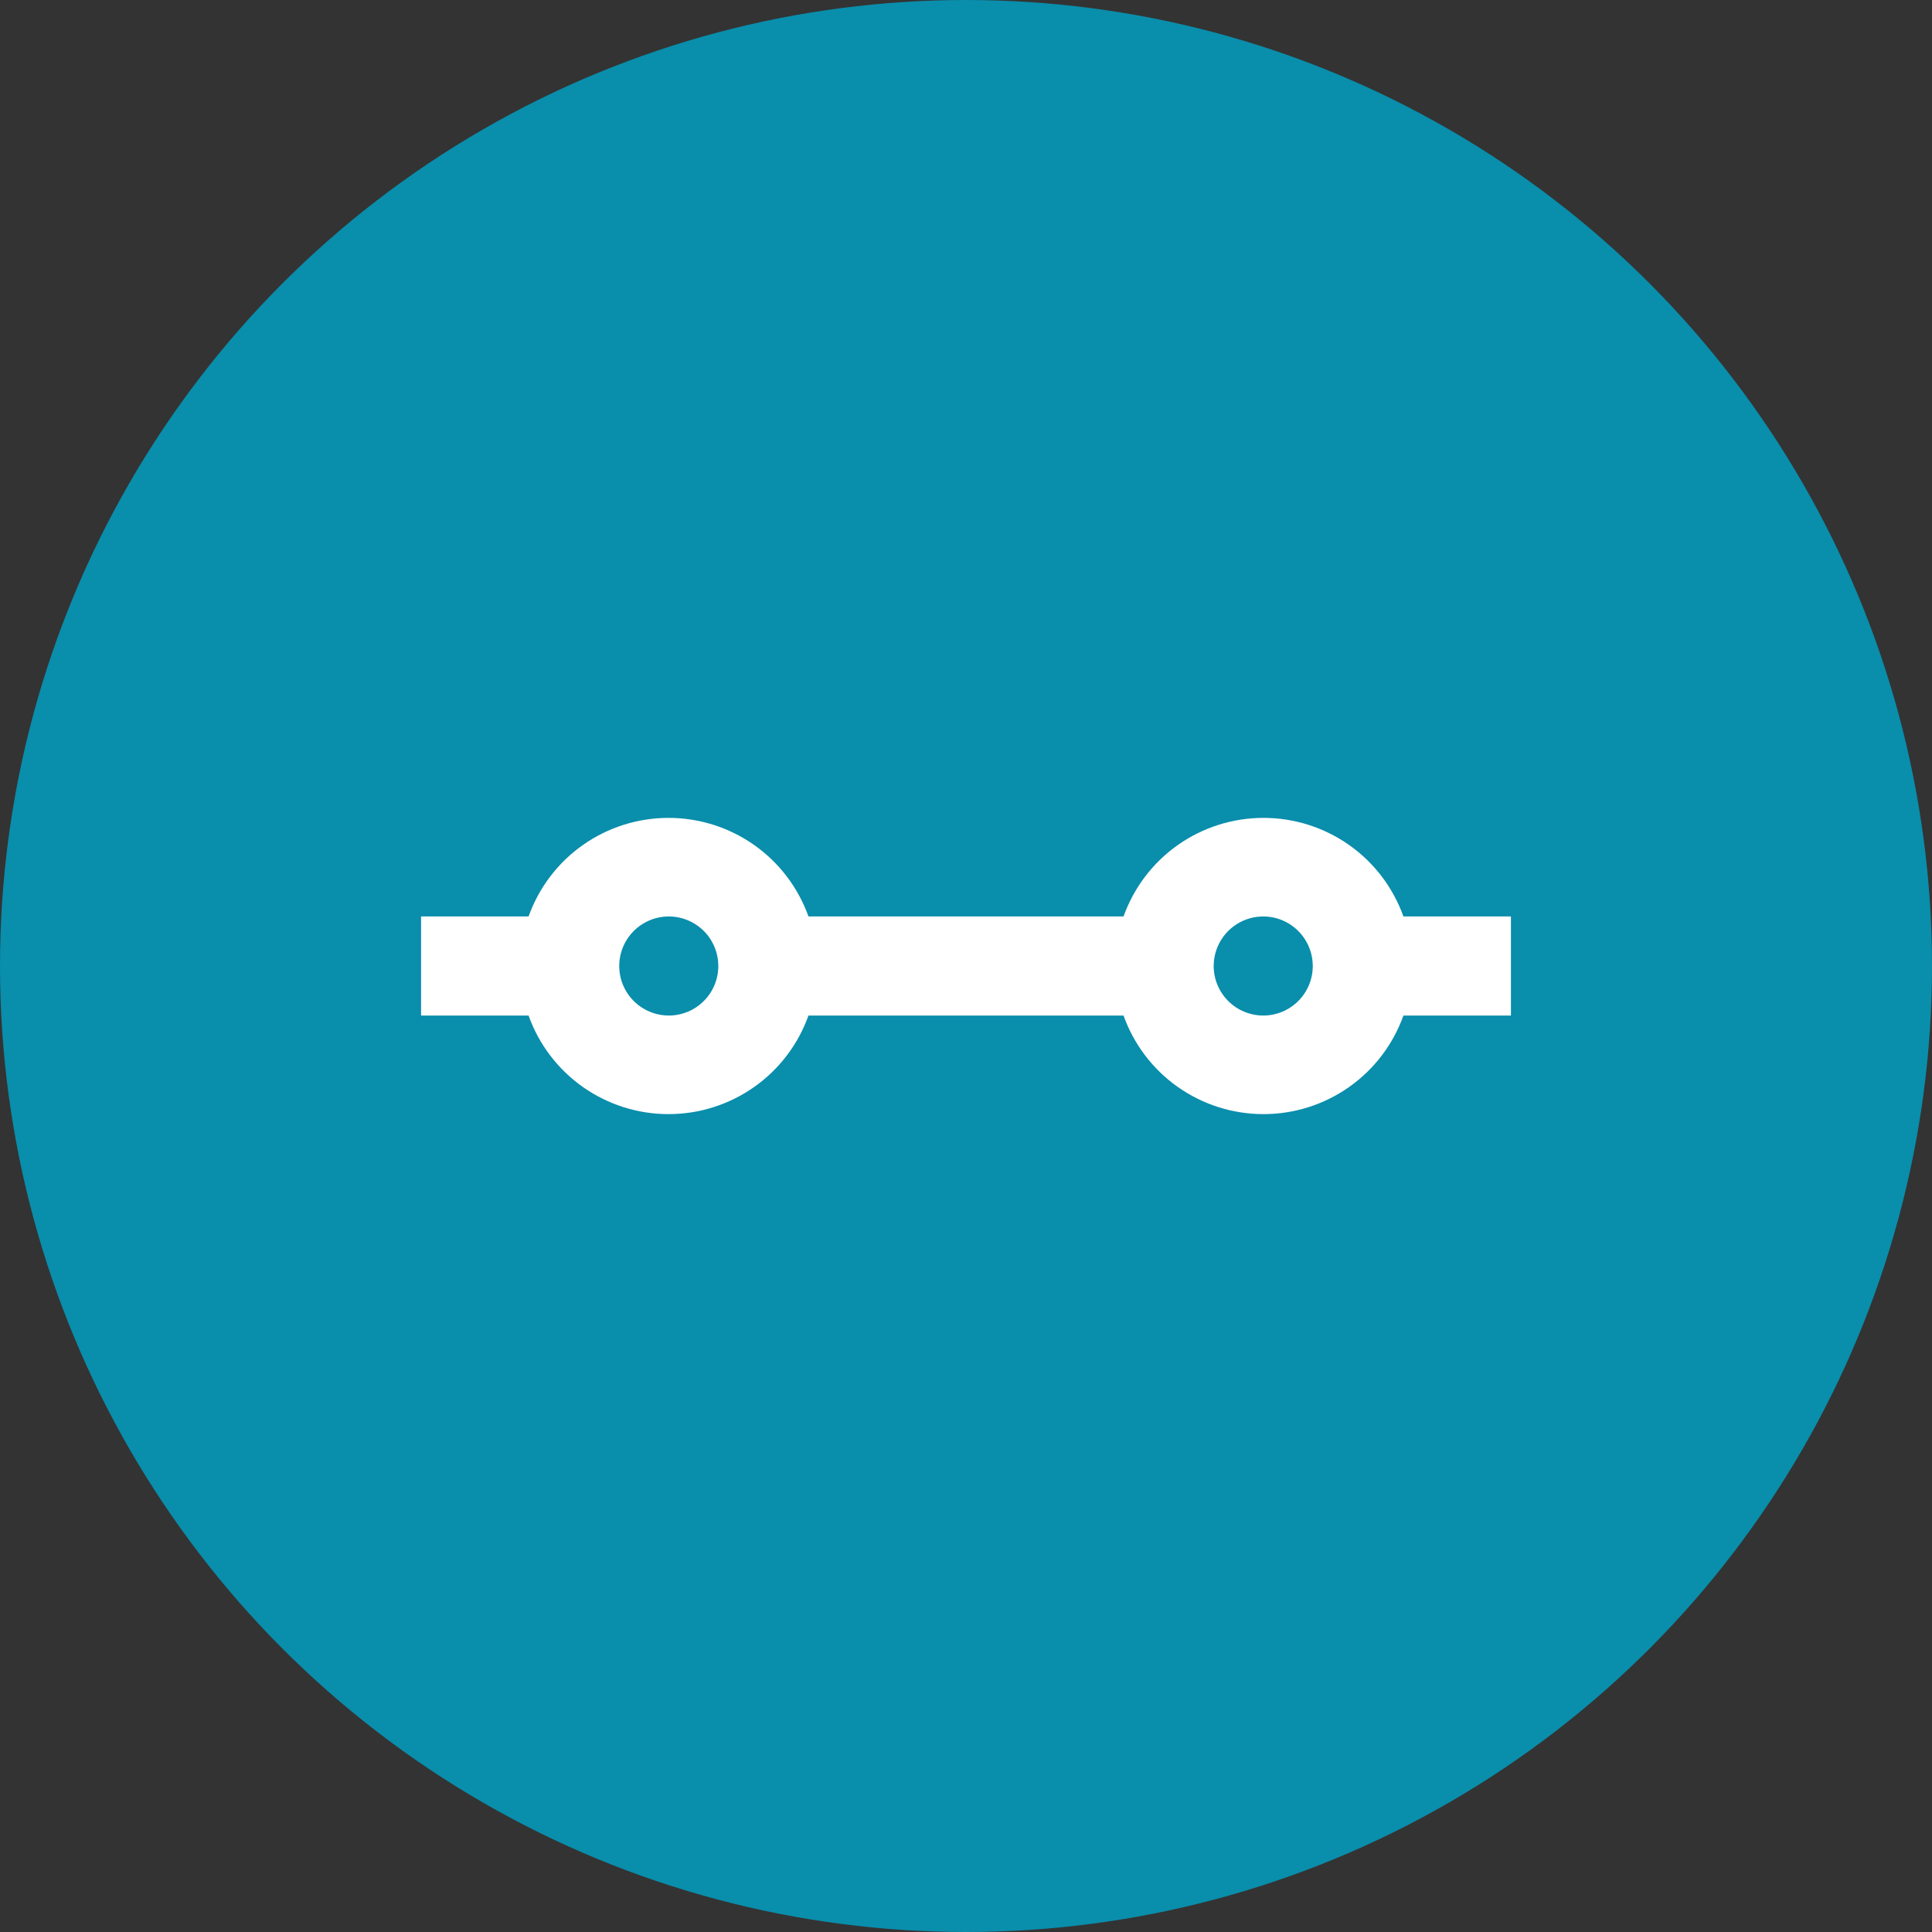 <?xml version="1.0" encoding="UTF-8"?>
<svg xmlns="http://www.w3.org/2000/svg" width="39" height="39" viewBox="0 0 39 39" fill="none">
  <rect x="0" y="0" width="39" height="39" fill="#333333" stroke="none"/>
  <circle cx="19.5" cy="19.5" r="19.5" fill="#098EAC"></circle>
  <path d="M28.33 18.5C28.122 17.918 27.739 17.413 27.233 17.057C26.727 16.701 26.124 16.51 25.505 16.51C24.886 16.51 24.283 16.701 23.777 17.057C23.271 17.413 22.888 17.918 22.68 18.5H16.32C16.112 17.918 15.729 17.413 15.223 17.057C14.717 16.701 14.114 16.51 13.495 16.51C12.876 16.51 12.273 16.701 11.767 17.057C11.261 17.413 10.878 17.918 10.67 18.5H8.5V20.5H10.67C10.878 21.083 11.261 21.587 11.767 21.943C12.273 22.299 12.876 22.49 13.495 22.49C14.114 22.49 14.717 22.299 15.223 21.943C15.729 21.587 16.112 21.083 16.32 20.5H22.68C22.888 21.083 23.271 21.587 23.777 21.943C24.283 22.299 24.886 22.49 25.505 22.49C26.124 22.49 26.727 22.299 27.233 21.943C27.739 21.587 28.122 21.083 28.33 20.5H30.5V18.5M13.5 20.5C13.302 20.5 13.109 20.441 12.944 20.331C12.78 20.222 12.652 20.065 12.576 19.883C12.5 19.7 12.481 19.499 12.519 19.305C12.558 19.111 12.653 18.933 12.793 18.793C12.933 18.653 13.111 18.558 13.305 18.519C13.499 18.481 13.7 18.5 13.883 18.576C14.065 18.652 14.222 18.78 14.332 18.944C14.441 19.109 14.5 19.302 14.5 19.5C14.5 19.765 14.395 20.02 14.207 20.207C14.02 20.395 13.765 20.5 13.5 20.5ZM25.5 20.5C25.302 20.5 25.109 20.441 24.944 20.331C24.78 20.222 24.652 20.065 24.576 19.883C24.5 19.7 24.481 19.499 24.519 19.305C24.558 19.111 24.653 18.933 24.793 18.793C24.933 18.653 25.111 18.558 25.305 18.519C25.499 18.481 25.7 18.5 25.883 18.576C26.065 18.652 26.222 18.78 26.331 18.944C26.441 19.109 26.5 19.302 26.5 19.5C26.5 19.765 26.395 20.02 26.207 20.207C26.02 20.395 25.765 20.5 25.5 20.5Z" fill="white"></path>
</svg>
